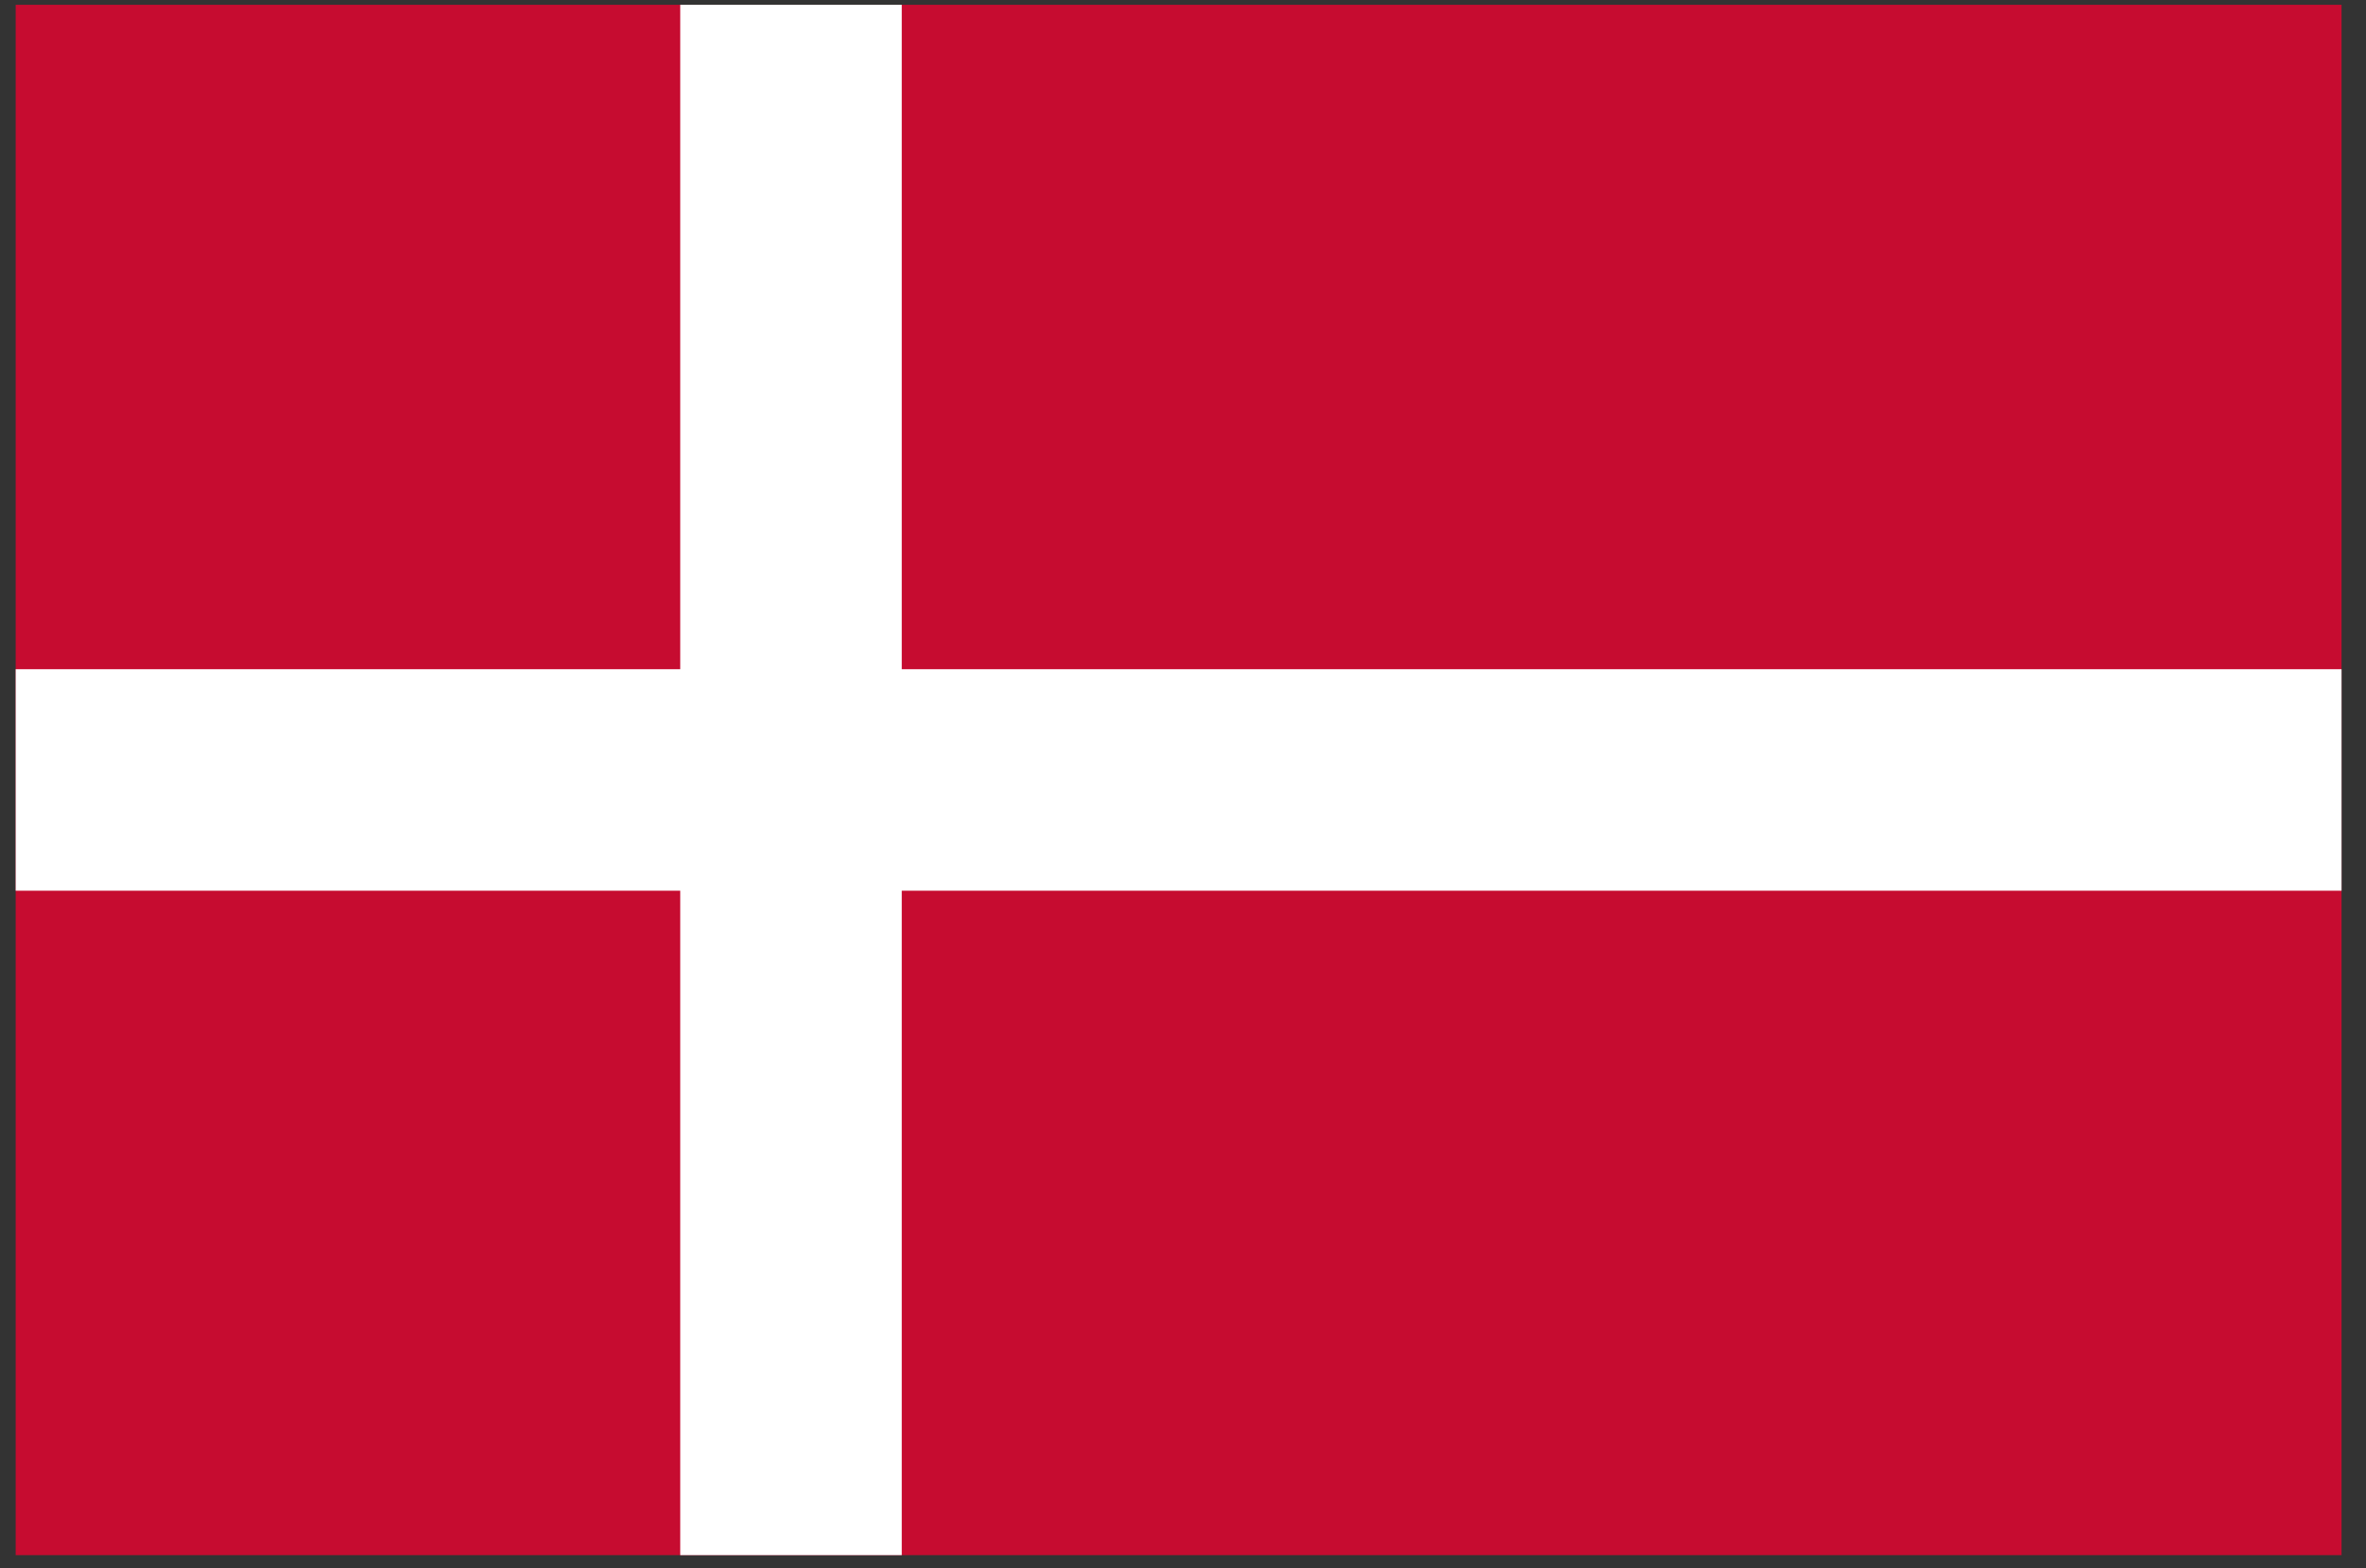 <svg width="86" height="57" viewBox="0 0 86 57" fill="none" xmlns="http://www.w3.org/2000/svg">
<rect x="0" y="0" width="86" height="57" fill="#333333" stroke="none"/>
<g clip-path="url(#clip0_1923_25083)">
<path d="M0.57 0.173H85.112V56.534H0.57V0.173Z" fill="#C60C30"/>
<path d="M0.57 24.328H24.725V0.173H32.777V24.328H85.112V32.379H32.777V56.534H24.725V32.379H0.57V24.328Z" fill="white"/>
</g>
<defs>
<clipPath id="clip0_1923_25083">
<rect width="84.541" height="56.361" fill="white" transform="translate(0.57 0.174)"/>
</clipPath>
</defs>
</svg>
